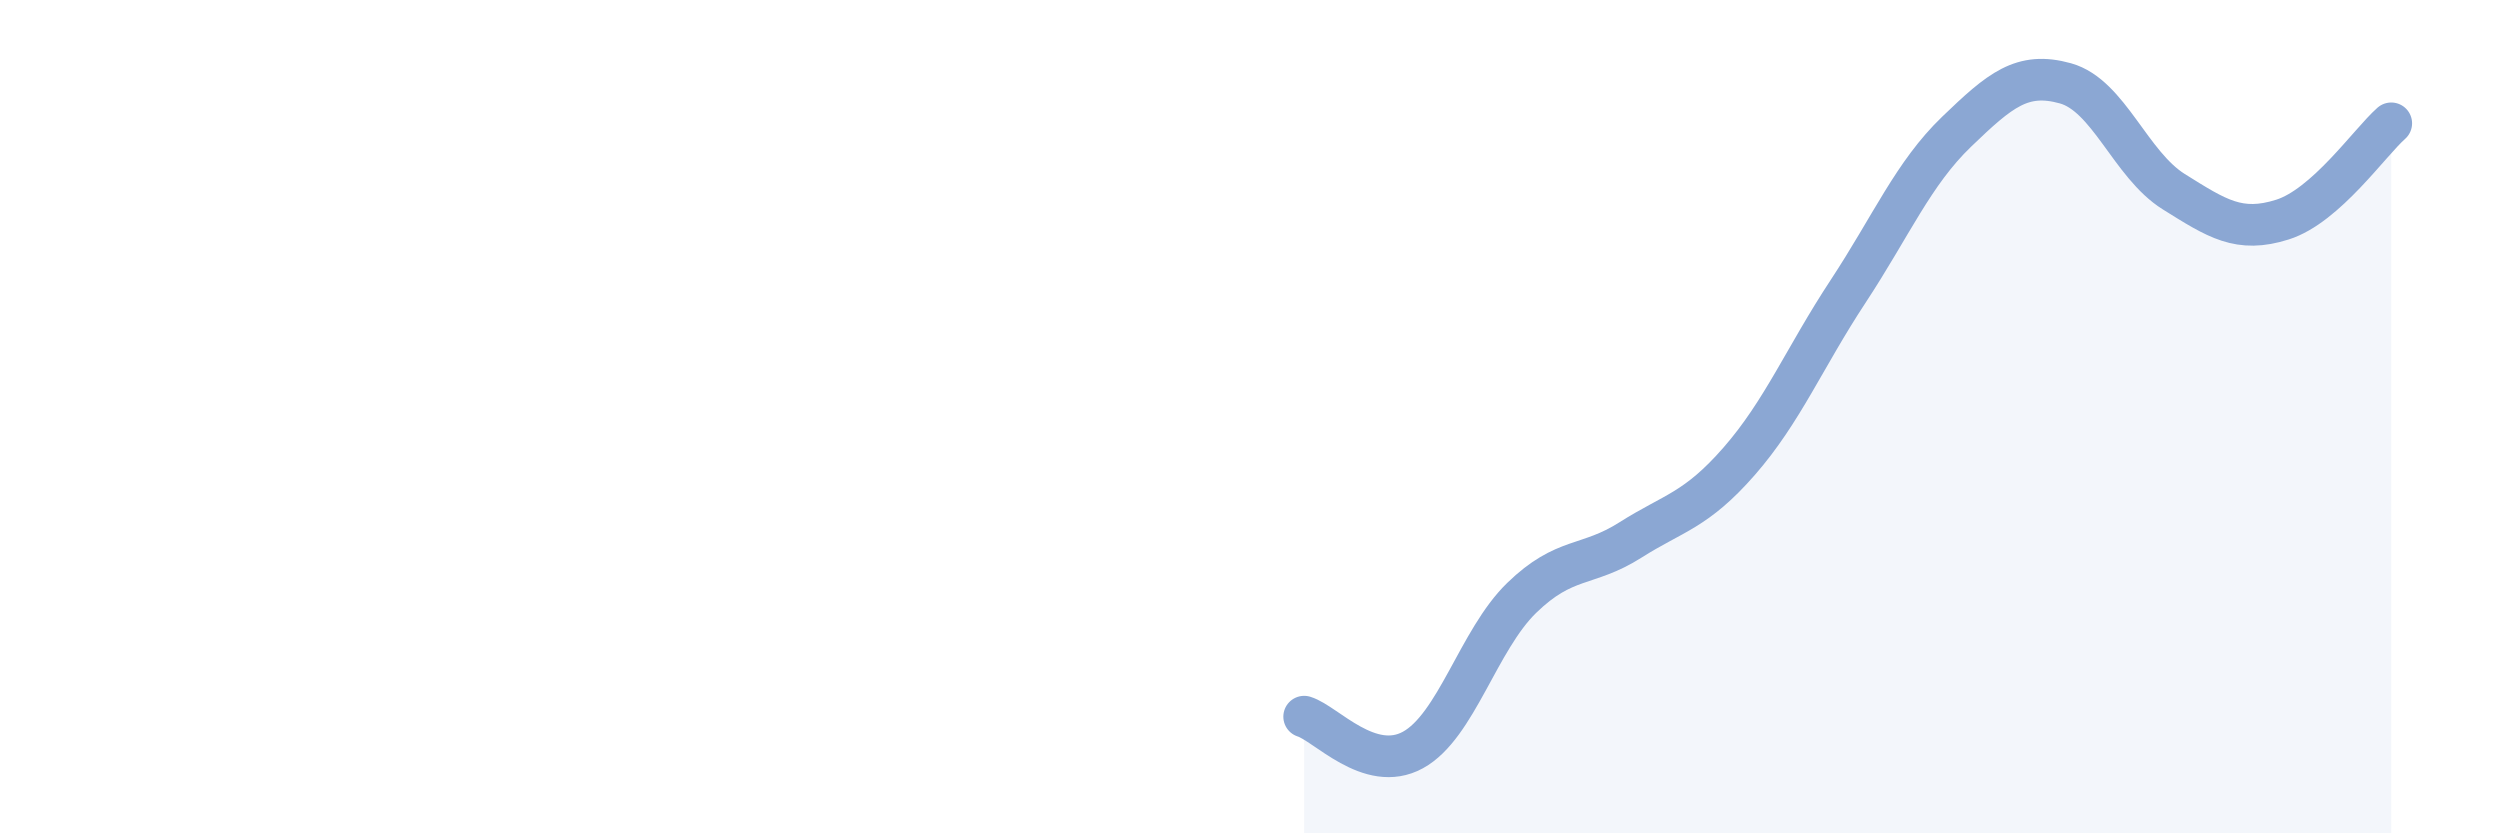 
    <svg width="60" height="20" viewBox="0 0 60 20" xmlns="http://www.w3.org/2000/svg">
      <path
        d="M 31.3,17.2 C 31.82,17.36 32.87,18.57 33.91,18 C 34.95,17.43 35.48,15.36 36.52,14.35 C 37.56,13.34 38.09,13.62 39.13,12.96 C 40.17,12.3 40.7,12.26 41.74,11.07 C 42.78,9.88 43.31,8.58 44.35,7 C 45.39,5.42 45.92,4.16 46.96,3.16 C 48,2.16 48.53,1.71 49.57,2 C 50.61,2.29 51.13,3.95 52.17,4.6 C 53.21,5.25 53.74,5.6 54.78,5.27 C 55.82,4.94 56.87,3.42 57.39,2.96L57.39 20L31.3 20Z"
        fill="#8ba7d3"
        opacity="0.1"
        stroke-linecap="round"
        stroke-linejoin="round"
      />
      <path
        d="M 31.3,17.2 C 31.82,17.36 32.87,18.57 33.91,18 C 34.95,17.43 35.48,15.36 36.52,14.35 C 37.56,13.34 38.09,13.62 39.13,12.96 C 40.17,12.3 40.7,12.26 41.74,11.07 C 42.78,9.88 43.31,8.58 44.35,7 C 45.39,5.42 45.92,4.16 46.96,3.16 C 48,2.16 48.53,1.71 49.57,2 C 50.61,2.29 51.13,3.95 52.17,4.6 C 53.21,5.25 53.74,5.6 54.78,5.27 C 55.82,4.94 56.87,3.42 57.39,2.96"
        stroke="#8ba7d3"
        stroke-width="1"
        fill="none"
        stroke-linecap="round"
        stroke-linejoin="round"
      />
    </svg>
  